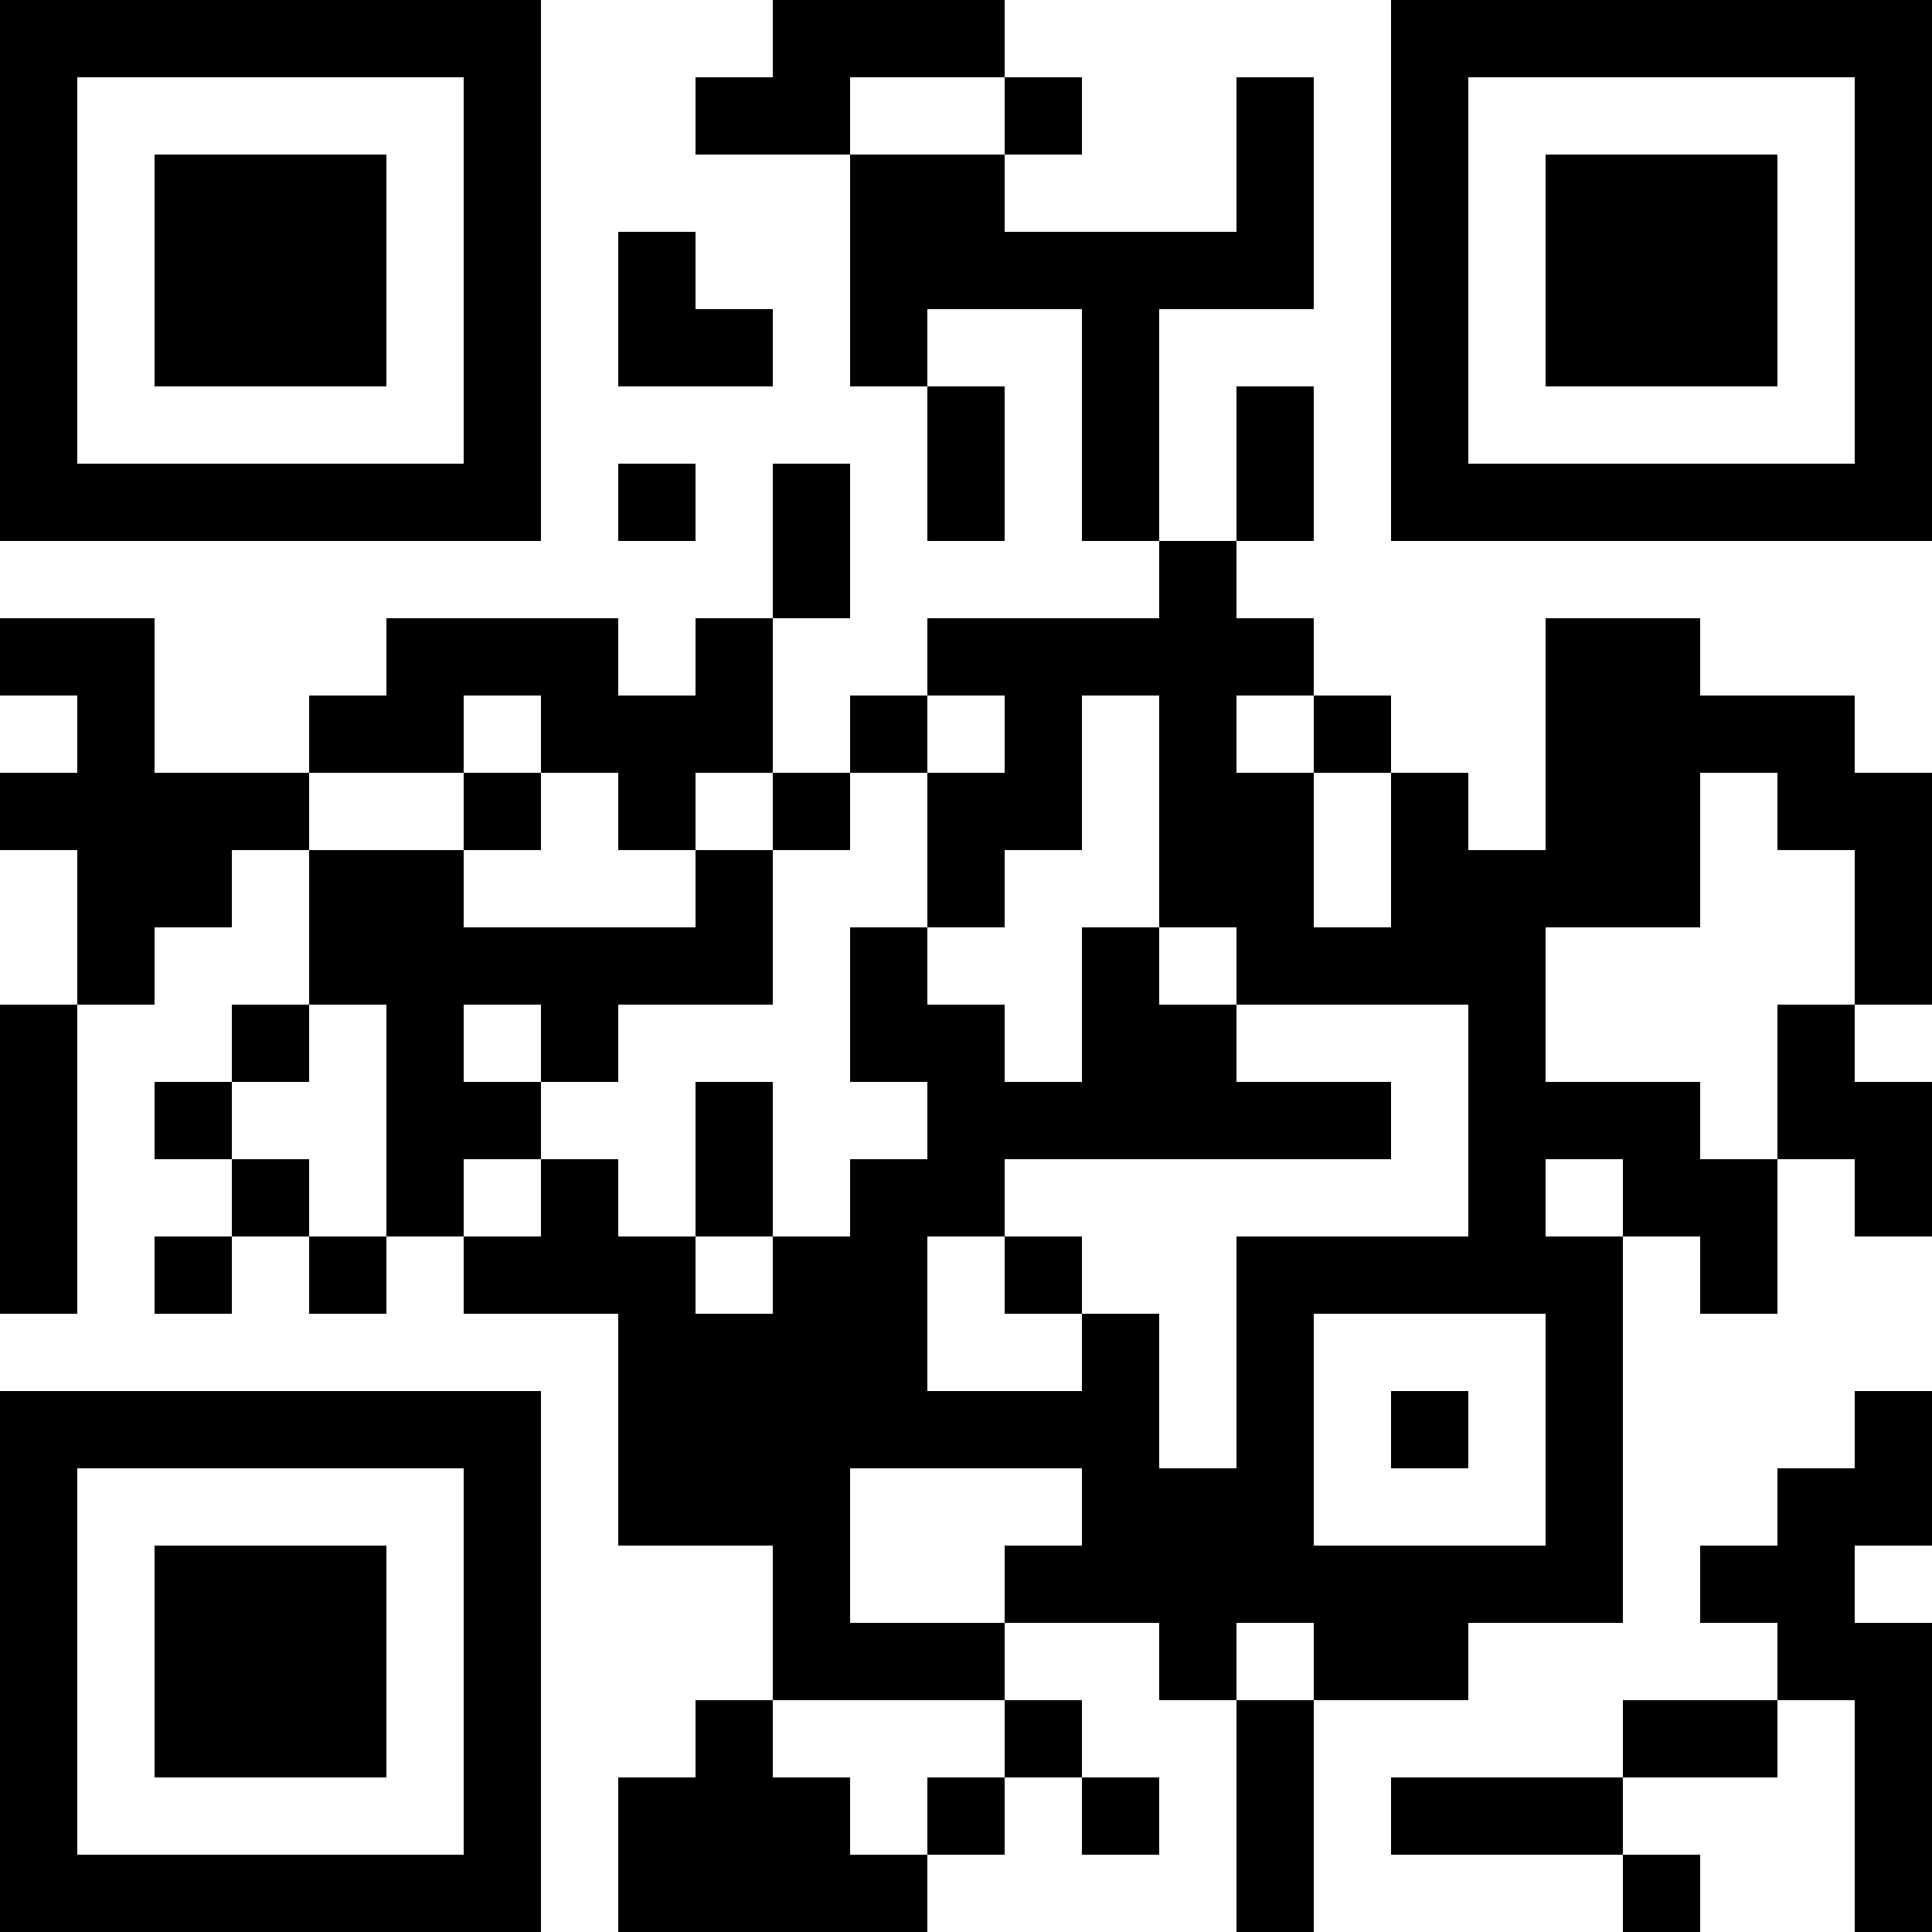 <?xml version="1.0" encoding="UTF-8"?>
<svg xmlns="http://www.w3.org/2000/svg" version="1.1" width="1000" height="1000" viewBox="0 0 1000 1000"><rect x="0" y="0" width="1000" height="1000" fill="#ffffff"/><g transform="scale(40)"><g transform="translate(0,0)"><path fill-rule="evenodd" d="M10 0L10 1L9 1L9 2L11 2L11 5L12 5L12 7L13 7L13 5L12 5L12 4L14 4L14 7L15 7L15 8L12 8L12 9L11 9L11 10L10 10L10 8L11 8L11 6L10 6L10 8L9 8L9 9L8 9L8 8L5 8L5 9L4 9L4 10L2 10L2 8L0 8L0 9L1 9L1 10L0 10L0 11L1 11L1 13L0 13L0 17L1 17L1 13L2 13L2 12L3 12L3 11L4 11L4 13L3 13L3 14L2 14L2 15L3 15L3 16L2 16L2 17L3 17L3 16L4 16L4 17L5 17L5 16L6 16L6 17L8 17L8 20L10 20L10 22L9 22L9 23L8 23L8 25L12 25L12 24L13 24L13 23L14 23L14 24L15 24L15 23L14 23L14 22L13 22L13 21L15 21L15 22L16 22L16 25L17 25L17 22L19 22L19 21L21 21L21 16L22 16L22 17L23 17L23 15L24 15L24 16L25 16L25 14L24 14L24 13L25 13L25 10L24 10L24 9L22 9L22 8L20 8L20 11L19 11L19 10L18 10L18 9L17 9L17 8L16 8L16 7L17 7L17 5L16 5L16 7L15 7L15 4L17 4L17 1L16 1L16 3L13 3L13 2L14 2L14 1L13 1L13 0ZM11 1L11 2L13 2L13 1ZM8 3L8 5L10 5L10 4L9 4L9 3ZM8 6L8 7L9 7L9 6ZM6 9L6 10L4 10L4 11L6 11L6 12L9 12L9 11L10 11L10 13L8 13L8 14L7 14L7 13L6 13L6 14L7 14L7 15L6 15L6 16L7 16L7 15L8 15L8 16L9 16L9 17L10 17L10 16L11 16L11 15L12 15L12 14L11 14L11 12L12 12L12 13L13 13L13 14L14 14L14 12L15 12L15 13L16 13L16 14L18 14L18 15L13 15L13 16L12 16L12 18L14 18L14 17L15 17L15 19L16 19L16 16L19 16L19 13L16 13L16 12L15 12L15 9L14 9L14 11L13 11L13 12L12 12L12 10L13 10L13 9L12 9L12 10L11 10L11 11L10 11L10 10L9 10L9 11L8 11L8 10L7 10L7 9ZM16 9L16 10L17 10L17 12L18 12L18 10L17 10L17 9ZM6 10L6 11L7 11L7 10ZM22 10L22 12L20 12L20 14L22 14L22 15L23 15L23 13L24 13L24 11L23 11L23 10ZM4 13L4 14L3 14L3 15L4 15L4 16L5 16L5 13ZM9 14L9 16L10 16L10 14ZM20 15L20 16L21 16L21 15ZM13 16L13 17L14 17L14 16ZM17 17L17 20L20 20L20 17ZM18 18L18 19L19 19L19 18ZM24 18L24 19L23 19L23 20L22 20L22 21L23 21L23 22L21 22L21 23L18 23L18 24L21 24L21 25L22 25L22 24L21 24L21 23L23 23L23 22L24 22L24 25L25 25L25 21L24 21L24 20L25 20L25 18ZM11 19L11 21L13 21L13 20L14 20L14 19ZM16 21L16 22L17 22L17 21ZM10 22L10 23L11 23L11 24L12 24L12 23L13 23L13 22ZM0 0L0 7L7 7L7 0ZM1 1L1 6L6 6L6 1ZM2 2L2 5L5 5L5 2ZM18 0L18 7L25 7L25 0ZM19 1L19 6L24 6L24 1ZM20 2L20 5L23 5L23 2ZM0 18L0 25L7 25L7 18ZM1 19L1 24L6 24L6 19ZM2 20L2 23L5 23L5 20Z" fill="#000000"/></g></g></svg>
